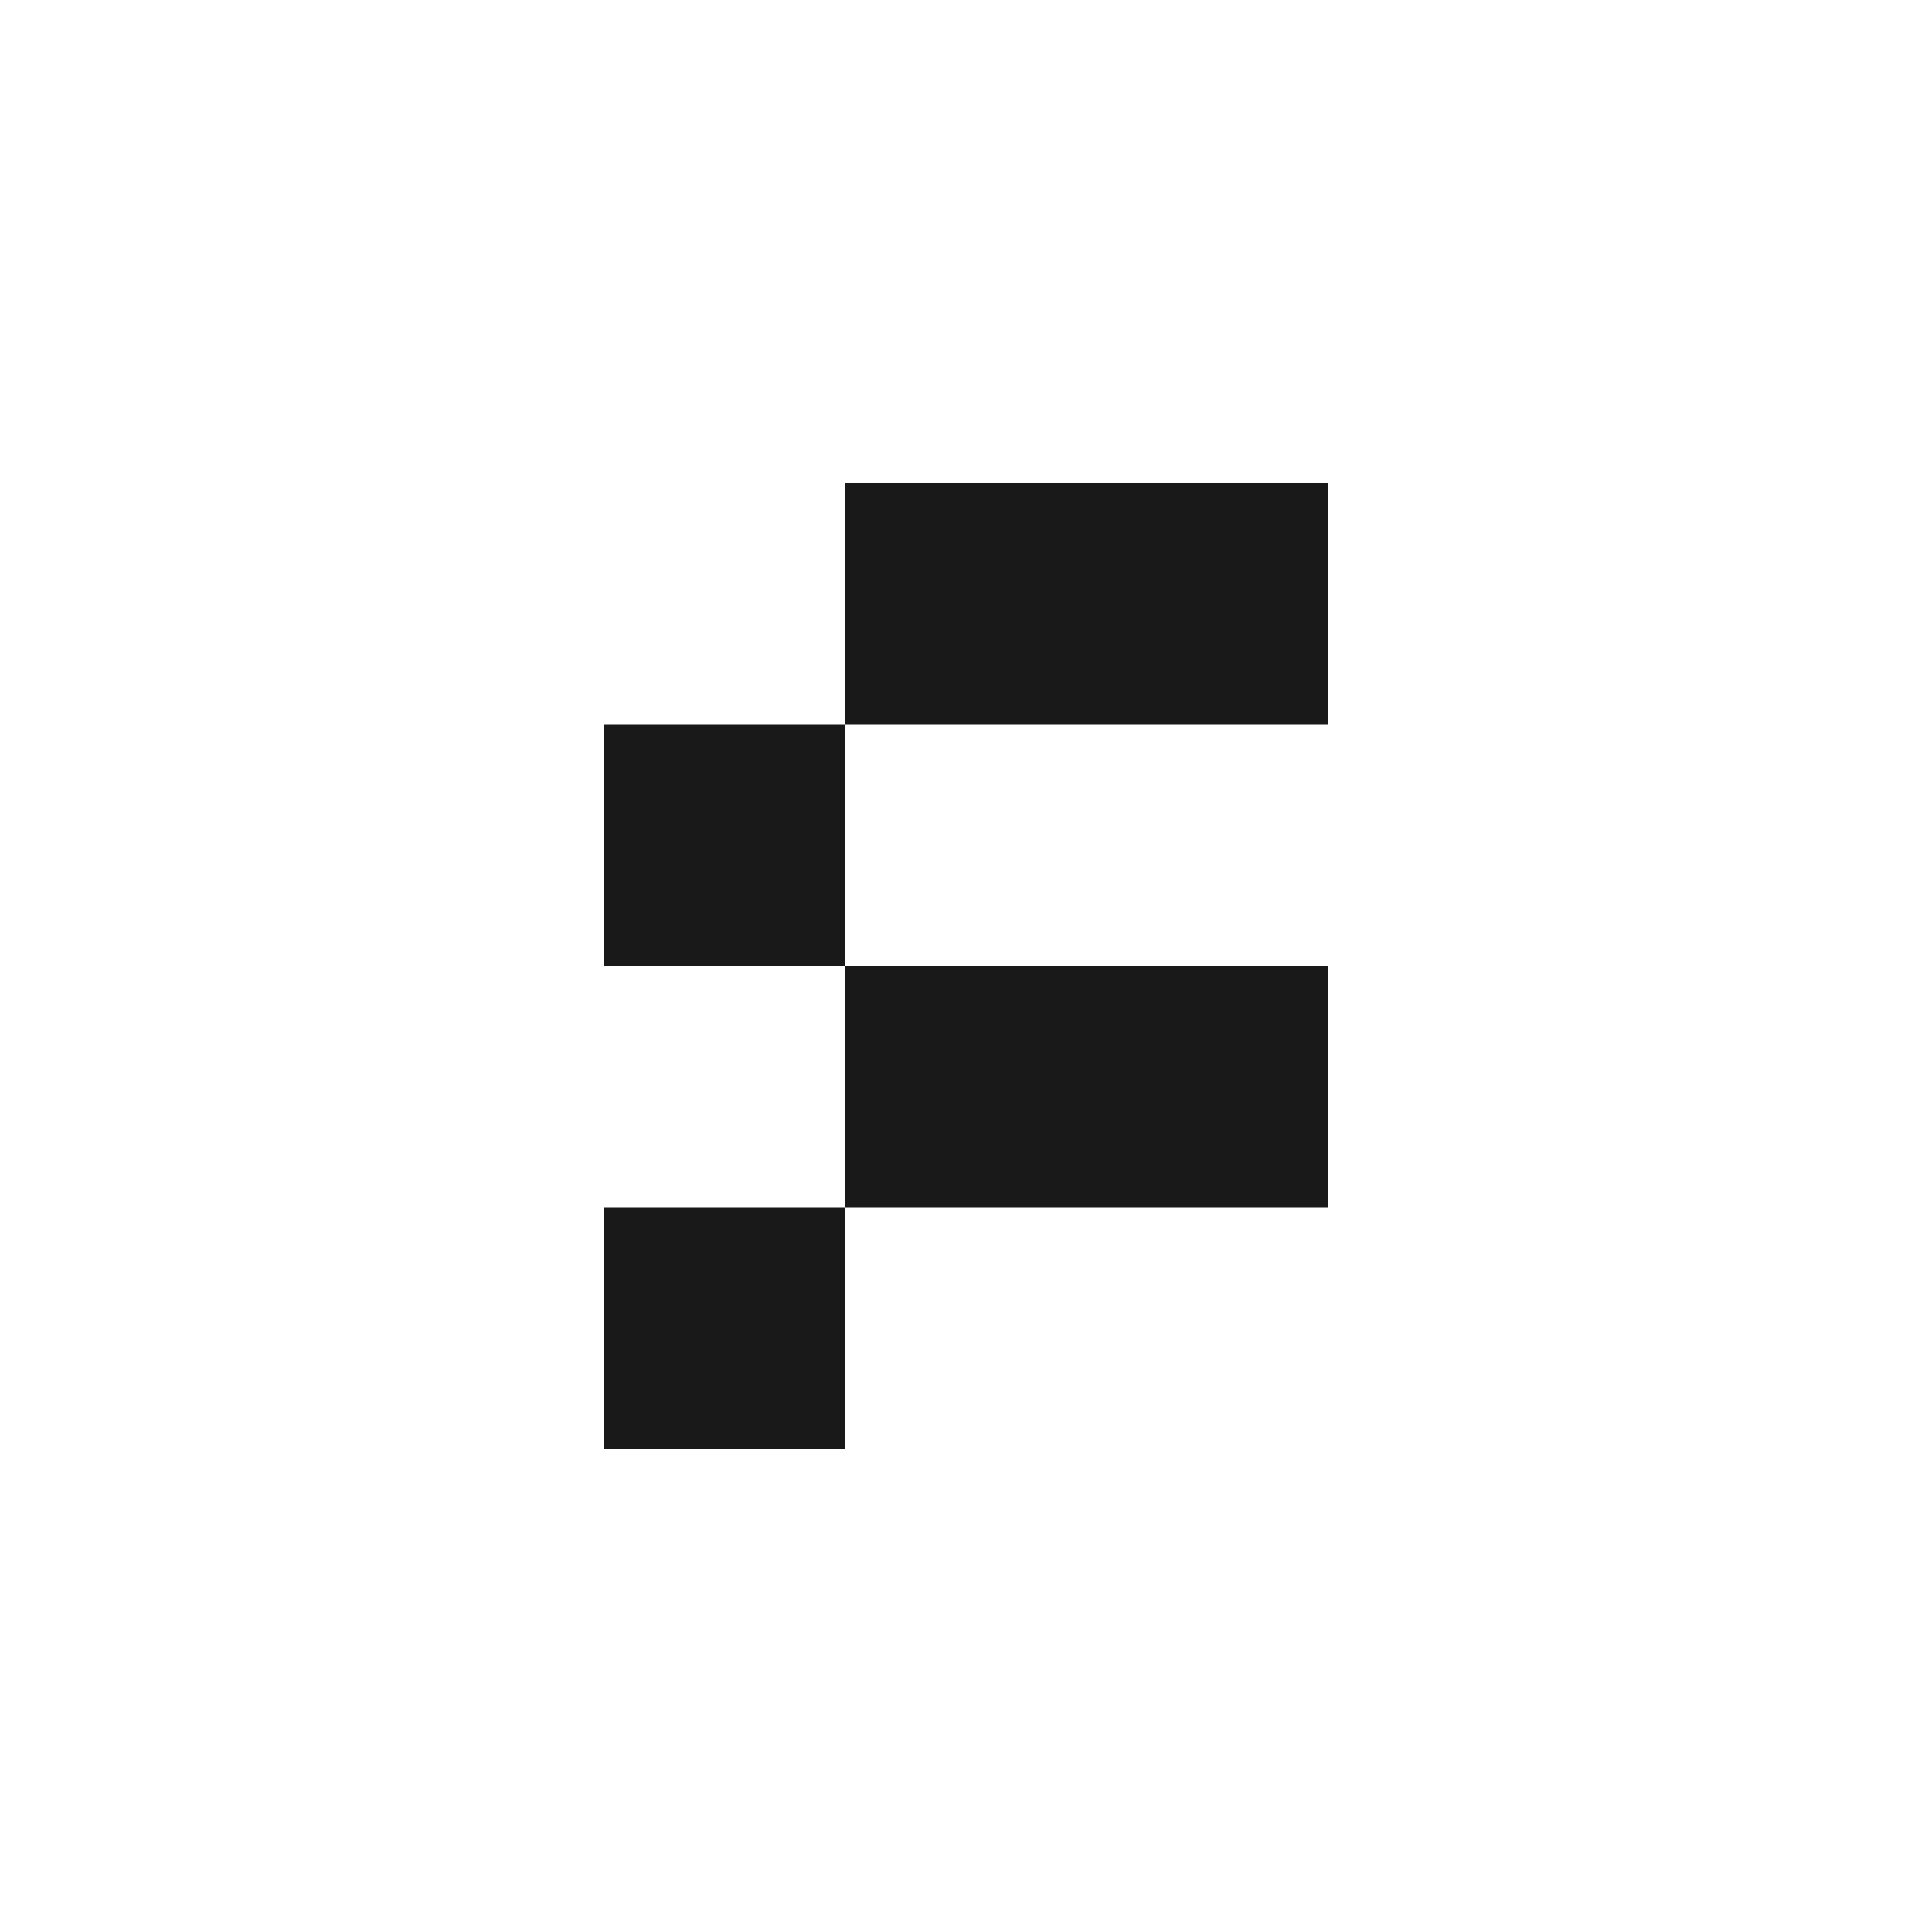 <svg width="32" height="32" viewBox="0 0 32 32" fill="none" xmlns="http://www.w3.org/2000/svg">
<rect x="14" y="16" width="8" height="4" fill="#191919"/>
<rect x="10" y="12" width="4" height="4" fill="#191919"/>
<rect x="10" y="20" width="4" height="4" fill="#191919"/>
<rect x="14" y="8" width="8" height="4" fill="#191919"/>
</svg>
